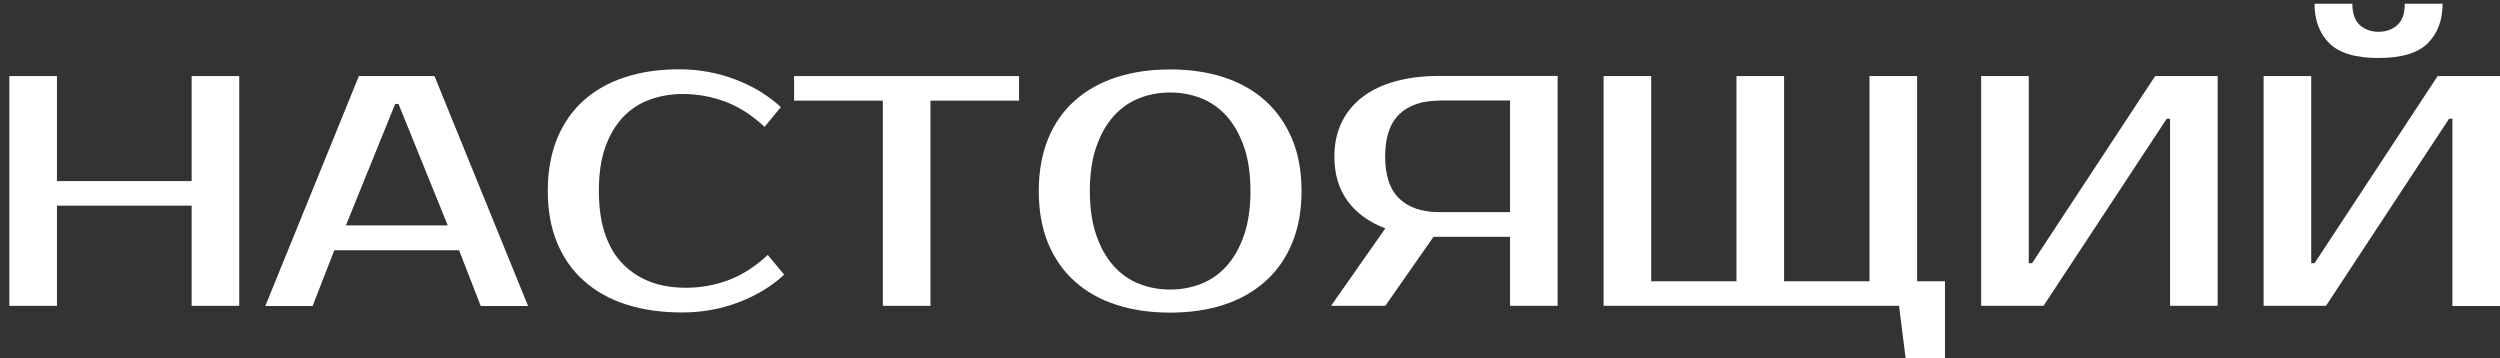 <?xml version="1.0" encoding="UTF-8"?> <svg xmlns="http://www.w3.org/2000/svg" xmlns:xlink="http://www.w3.org/1999/xlink" version="1.1" id="Слой_1" x="0px" y="0px" viewBox="0 0 1659.4 237.9" style="enable-background:new 0 0 1659.4 237.9;" xml:space="preserve"><rect x="0" y="0" width="1659.4" height="237.9" fill="#333333" stroke="none"/> <style type="text/css"> .st0{fill:#FFFFFF;} </style> <g> <polygon class="st0" points="158.8,50.5 158.8,203 127.2,203 127.2,136.5 37.8,136.5 37.8,203 6.2,203 6.2,50.5 37.8,50.5 37.8,120.2 127.2,120.2 127.2,50.5 "></polygon> <path class="st0" d="M229.6,149.6L229.6,149.6h67.6L264.5,69h-2.2L229.6,149.6z M288.4,50.5l62.1,152.6h-31.4l-14.4-37h-82.8 l-14.4,37h-31.4l62.1-152.6L288.4,50.5L288.4,50.5z"></path> <path class="st0" d="M455.2,191c9.9,0,19.4-1.7,28.4-5.1c9.1-3.4,17.8-9,26-16.7l10.9,13.1c-8.3,7.7-18.3,13.8-30.1,18.3 s-24.3,6.8-37.5,6.8c-13.7,0-26-1.7-36.9-5.2c-11-3.5-20.3-8.6-28.1-15.5c-7.8-6.8-13.8-15.3-18-25.3s-6.3-21.6-6.3-34.7 c0-13.1,2.1-24.6,6.2-34.7c4.1-10,10-18.5,17.6-25.3s16.8-12,27.6-15.5s22.7-5.2,35.7-5.2c13.2,0,25.7,2.3,37.5,6.8 s21.8,10.6,30.1,18.3l-10.8,13.1c-8.3-7.7-17-13.3-26-16.7c-9.1-3.4-18.6-5.1-28.4-5.1c-7.8,0-15.2,1.3-22,3.8s-12.7,6.4-17.7,11.7 c-4.9,5.2-8.8,11.9-11.7,19.9c-2.8,8.1-4.2,17.7-4.2,28.9s1.4,20.8,4.2,28.9c2.8,8.1,6.8,14.7,12,19.9s11.3,9.1,18.3,11.7 C439,189.8,446.8,191,455.2,191"></path> <polygon class="st0" points="676.4,66.8 617.6,66.8 617.6,203 586,203 586,66.8 527.1,66.8 527.1,50.5 676.4,50.5 "></polygon> <path class="st0" d="M776.7,61.4L776.7,61.4c-7.4,0-14.4,1.3-20.8,3.9c-6.5,2.6-12.1,6.6-16.9,12c-4.8,5.4-8.6,12.2-11.4,20.4 c-2.8,8.2-4.2,17.9-4.2,29.1c0,11.2,1.4,20.9,4.2,29.1c2.8,8.2,6.6,15,11.4,20.4c4.8,5.4,10.4,9.4,16.9,12s13.4,3.9,20.8,3.9 c7.4,0,14.3-1.3,20.8-3.9c6.5-2.6,12.1-6.6,16.9-12c4.8-5.4,8.6-12.2,11.4-20.4c2.8-8.2,4.2-17.9,4.2-29.1 c0-11.2-1.4-20.9-4.2-29.1s-6.7-15-11.4-20.4c-4.8-5.4-10.4-9.4-16.9-12C791,62.7,784.1,61.4,776.7,61.4 M776.7,46.1 c13.1,0,25,1.7,35.6,5.2c10.7,3.5,19.8,8.6,27.5,15.5c7.6,6.8,13.5,15.3,17.8,25.3c4.2,10,6.3,21.6,6.3,34.7s-2.1,24.6-6.3,34.7 c-4.2,10-10.1,18.5-17.8,25.3c-7.6,6.8-16.8,12-27.5,15.5s-22.6,5.2-35.6,5.2c-13.1,0-25-1.7-35.7-5.2 c-10.8-3.5-19.9-8.6-27.6-15.5c-7.6-6.8-13.5-15.3-17.7-25.3c-4.1-10-6.2-21.6-6.2-34.7c0-13.1,2.1-24.6,6.2-34.7 c4.1-10,10-18.5,17.7-25.3c7.6-6.8,16.8-12,27.6-15.5C751.7,47.8,763.6,46.1,776.7,46.1z"></path> <path class="st0" d="M955.4,66.8L955.4,66.8c-11.5,0-20.3,3-26.6,9c-6.2,6-9.4,15.4-9.4,28s3.1,22,9.4,28c6.2,6,15.1,9,26.6,9h46.9 V66.7h-46.9V66.8z M883.5,203l36-51.4c-10.9-4.2-19.3-10.3-25.1-18.3c-5.8-8-8.7-17.8-8.7-29.4c0-8.4,1.6-15.9,4.8-22.6 c3.2-6.6,7.8-12.2,13.7-16.8c6-4.6,13.3-8.1,21.9-10.5s18.4-3.6,29.3-3.6h78.5V203h-31.6v-45.8h-46.9h-3.9l-32,45.8H883.5z"></path> <polygon class="st0" points="1291,186.7 1291,237.9 1264.9,237.9 1260.5,203 1064.4,203 1064.4,50.5 1096,50.5 1096,186.7 1152.6,186.7 1152.6,50.5 1184.2,50.5 1184.2,186.7 1240.9,186.7 1240.9,50.5 1272.5,50.5 1272.5,186.7 "></polygon> <polygon class="st0" points="1440.4,203 1440.4,78.8 1438.2,78.8 1356.4,203 1315,203 1315,50.5 1346.6,50.5 1346.6,174.7 1348.8,174.7 1430.5,50.5 1472,50.5 1472,203 "></polygon> <path class="st0" d="M1578.8,38.5L1578.8,38.5c-15.3,0-26.2-3.3-32.7-9.8s-9.8-15.3-9.8-26.2h25.1c0,6.5,1.7,11.3,5,14.2 c3.3,2.9,7.5,4.4,12.4,4.4s9.1-1.5,12.4-4.4s5-7.6,5-14.2h25.1c0,10.9-3.3,19.6-9.8,26.2C1604.9,35.2,1594,38.5,1578.8,38.5 M1627.8,203V78.8h-2.2L1543.9,203h-41.4V50.5h31.6v124.2h2.2L1618,50.5h41.4v152.6h-31.6V203z"></path> </g> </svg> 